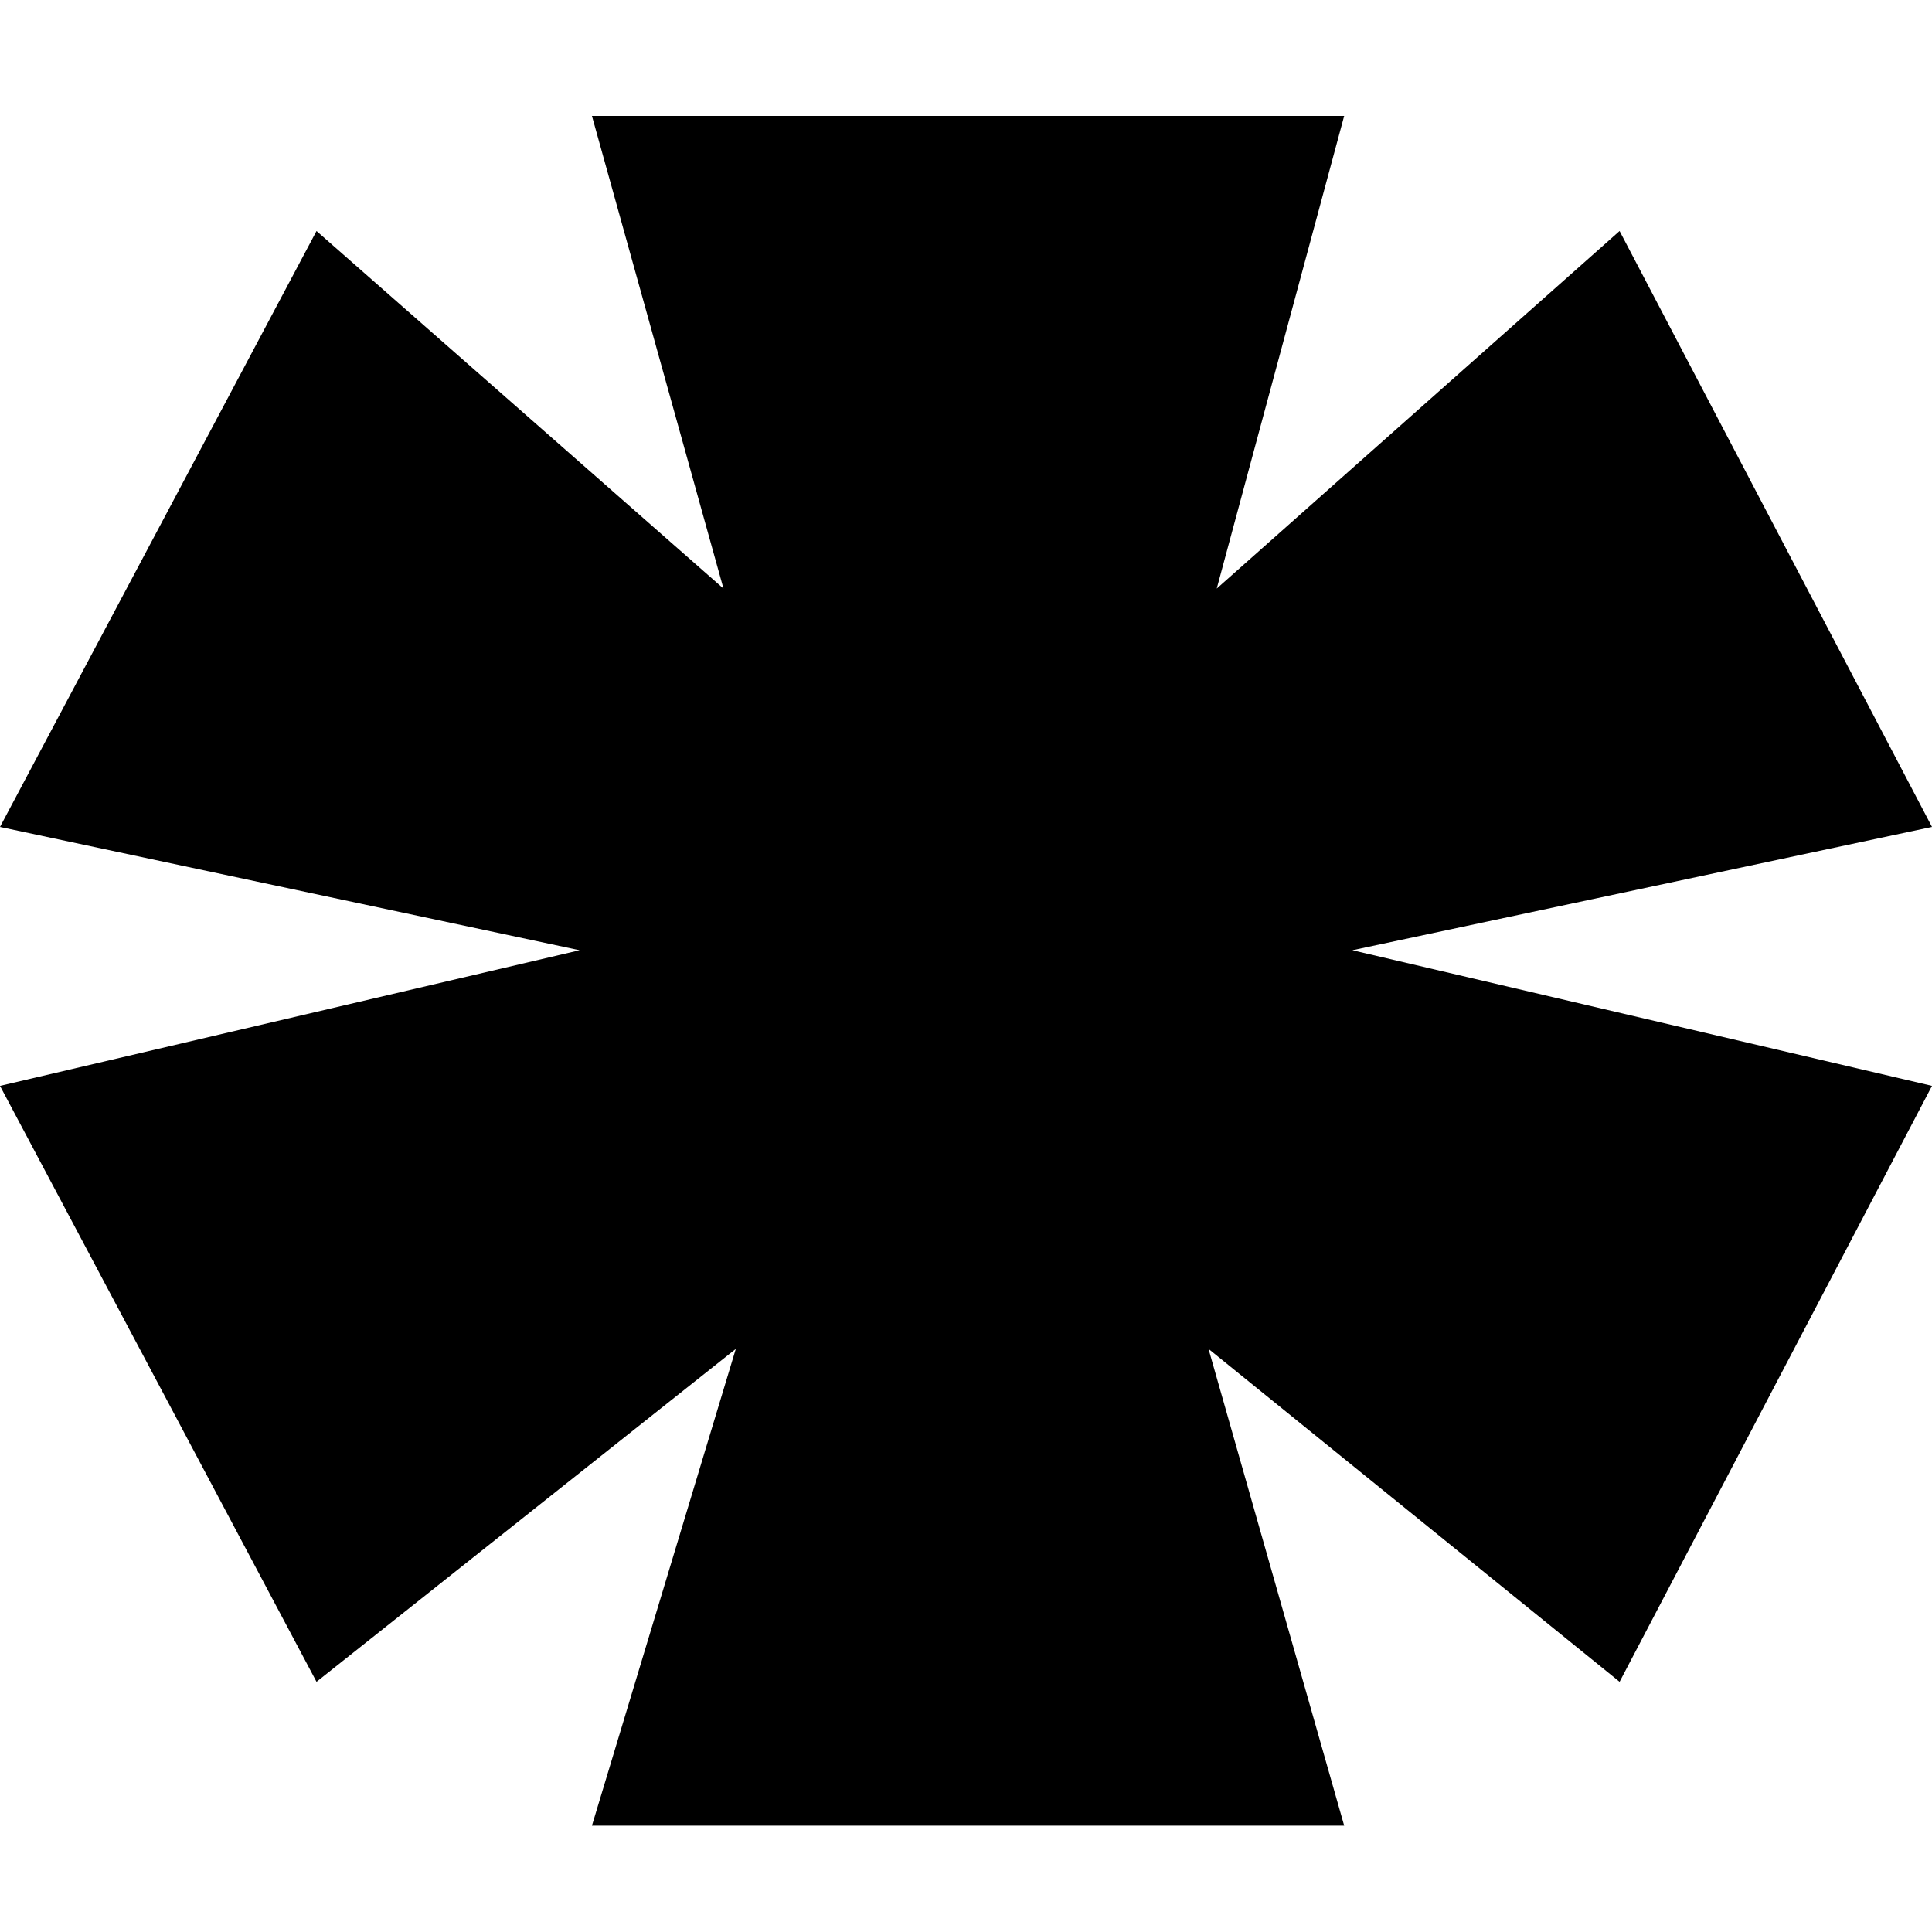 <svg xmlns="http://www.w3.org/2000/svg" width="200" height="200"><g fill="none" fill-rule="evenodd"><path fill="#FFF" d="M0 0h200v200H0z"/><path fill="#000" d="m125.957 60.928 41.702-37.015L200 85.604l-60 12.764 60 14.04-32.34 61.692-42.554-34.462 14.043 49.353H61.277l14.893-49.353L32.766 174.1 0 112.41l60-14.041L0 85.604l32.766-61.691 42.128 37.015L61.277 12h77.872z"/></g></svg>